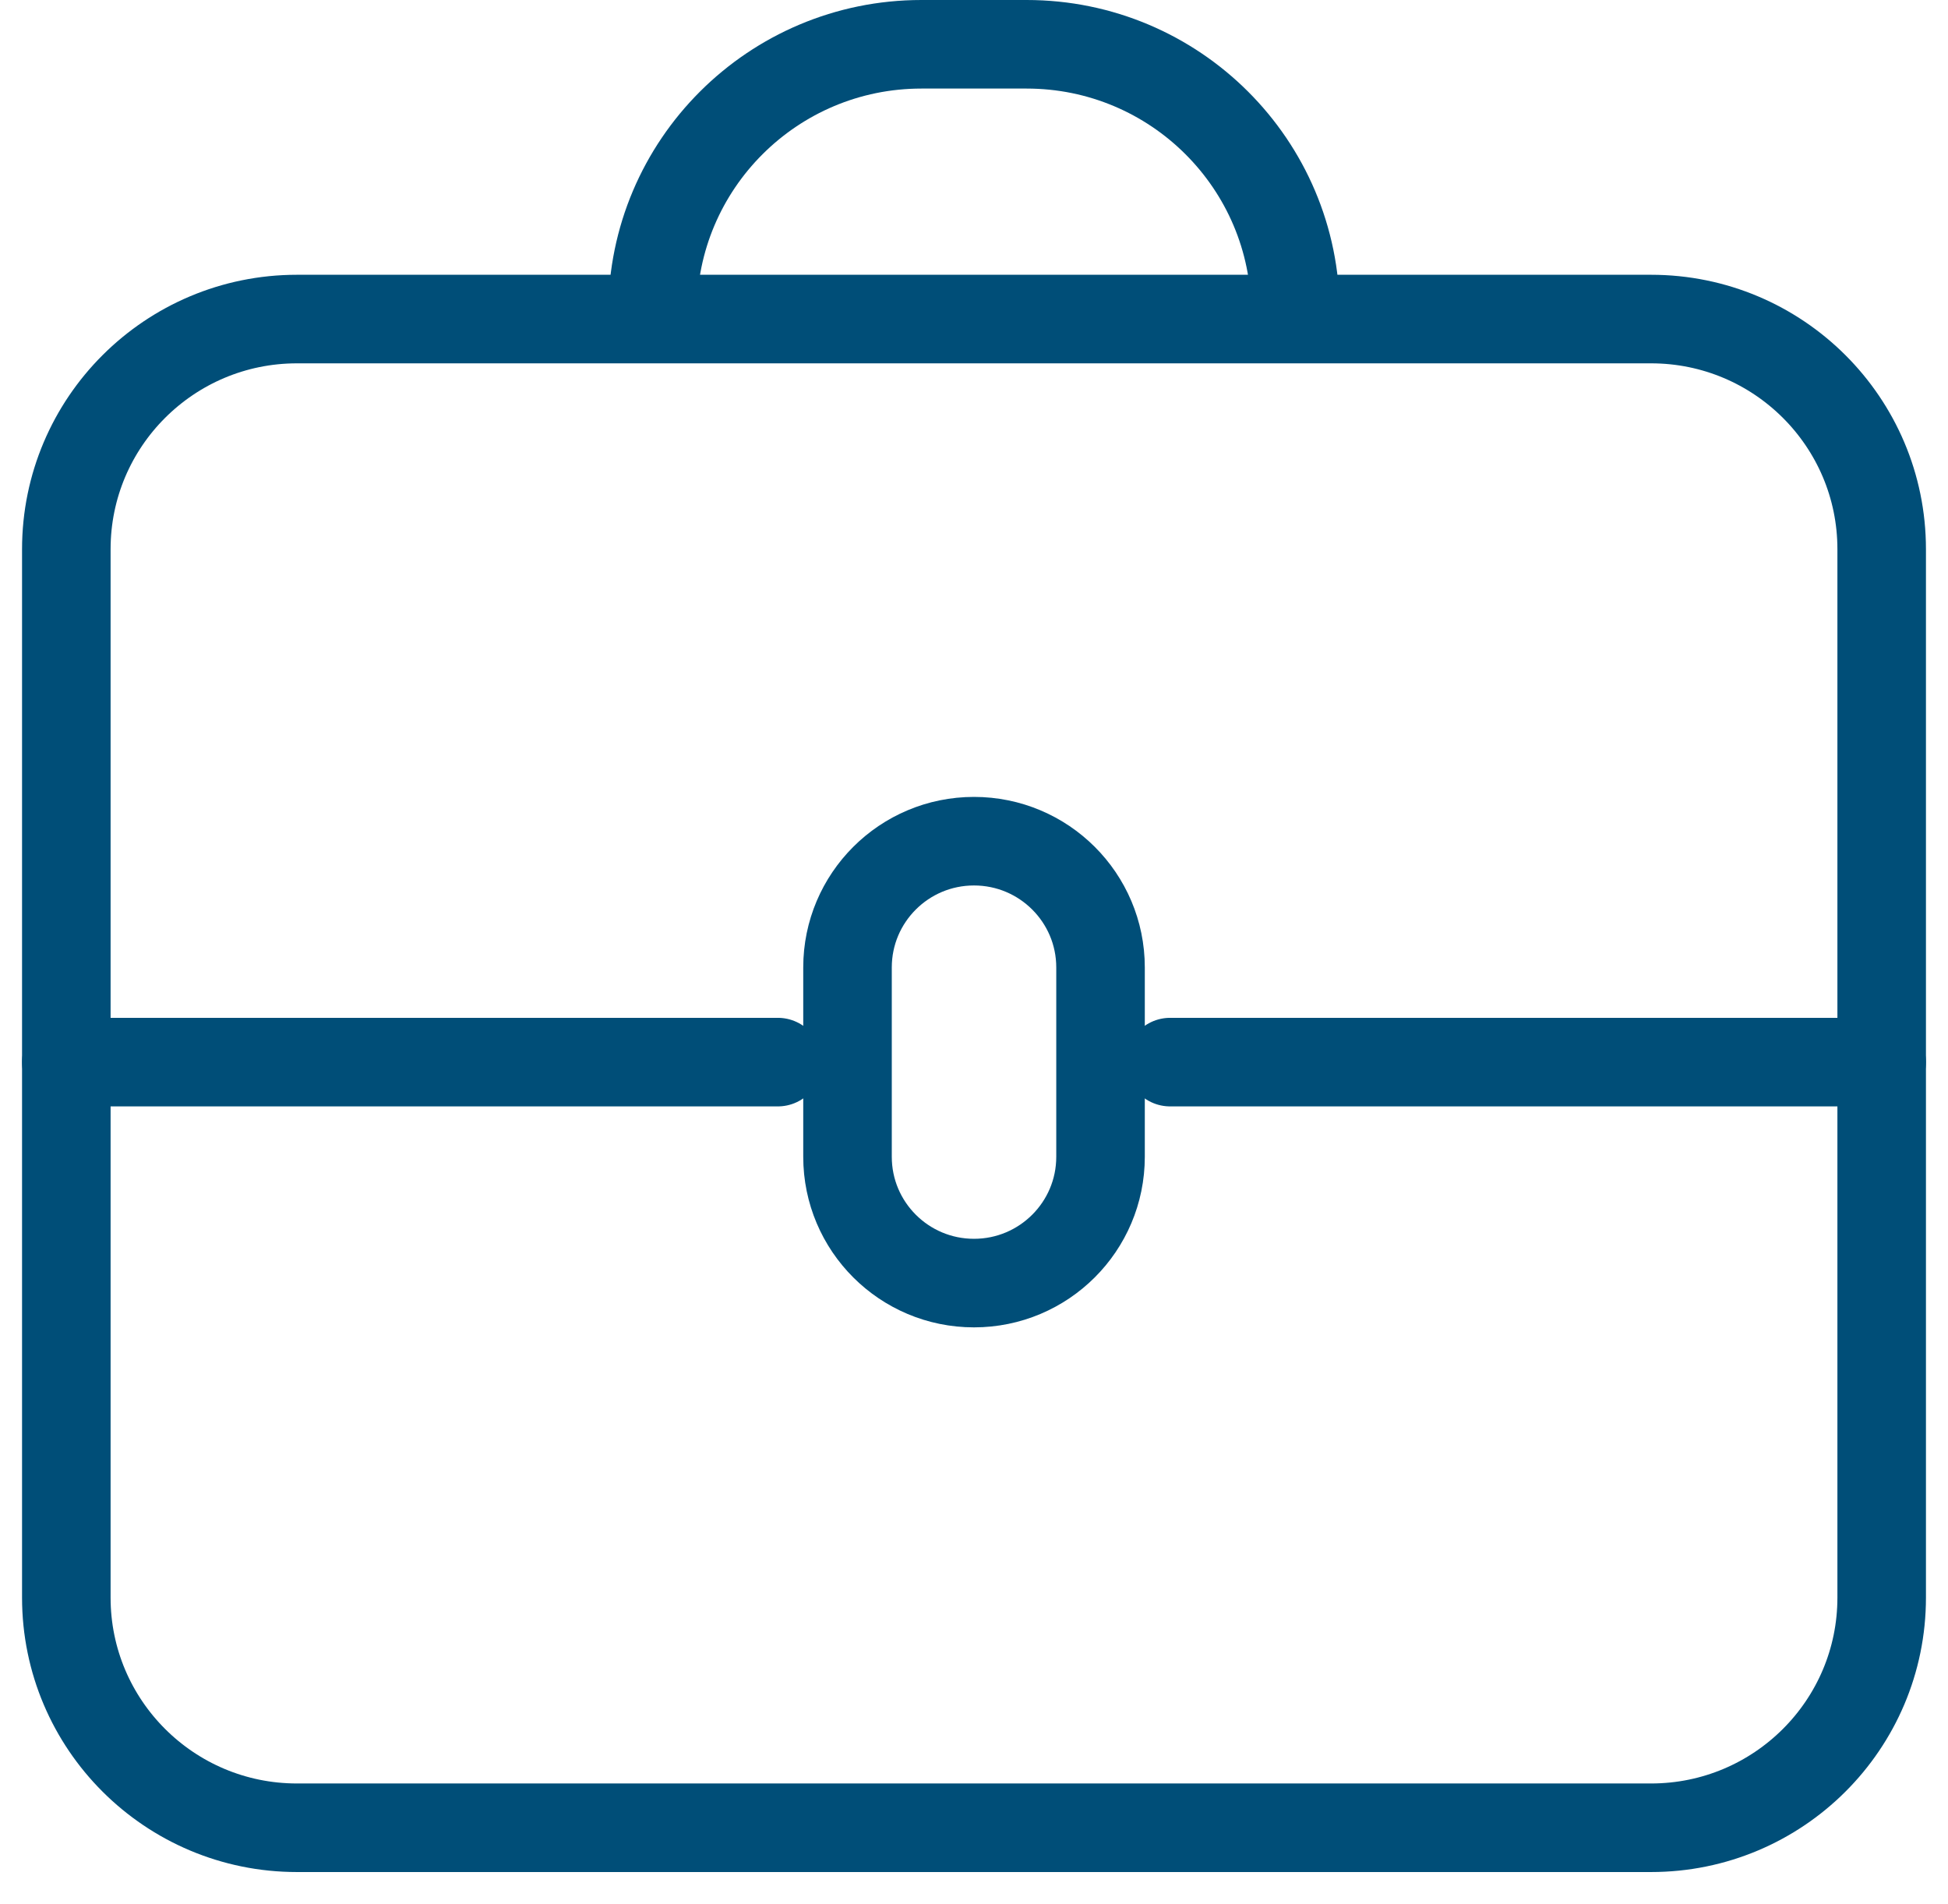 <svg width="44" height="43" viewBox="0 0 44 43" fill="none" xmlns="http://www.w3.org/2000/svg">
<path d="M42.502 36.078C42.502 38.948 40.169 41.275 37.293 41.275H6.707C3.831 41.275 1.498 38.948 1.498 36.078V12.402C1.498 9.532 3.831 7.205 6.707 7.205H37.293C40.169 7.205 42.502 9.532 42.502 12.402V36.078Z" stroke="#004E78" stroke-width="2" stroke-miterlimit="10" stroke-linecap="round" stroke-linejoin="round"/>
<path d="M14.74 7.058C14.74 3.712 17.459 1 20.812 1H23.189C26.542 1 29.26 3.712 29.26 7.058" stroke="#004E78" stroke-width="2" stroke-miterlimit="10" stroke-linecap="round" stroke-linejoin="round"/>
<path d="M24.858 26.123C24.858 27.698 23.578 28.975 22 28.975C20.422 28.975 19.143 27.698 19.143 26.123V21.847C19.143 20.273 20.422 18.996 22 18.996C23.578 18.996 24.858 20.273 24.858 21.847V26.123Z" stroke="#004E78" stroke-width="2" stroke-miterlimit="10" stroke-linecap="round" stroke-linejoin="round"/>
<path d="M1.498 23.985H17.57" stroke="#004E78" stroke-width="2" stroke-miterlimit="10" stroke-linecap="round" stroke-linejoin="round"/>
<path d="M26.429 23.985H42.502" stroke="#004E78" stroke-width="2" stroke-miterlimit="10" stroke-linecap="round" stroke-linejoin="round"/>
</svg>
